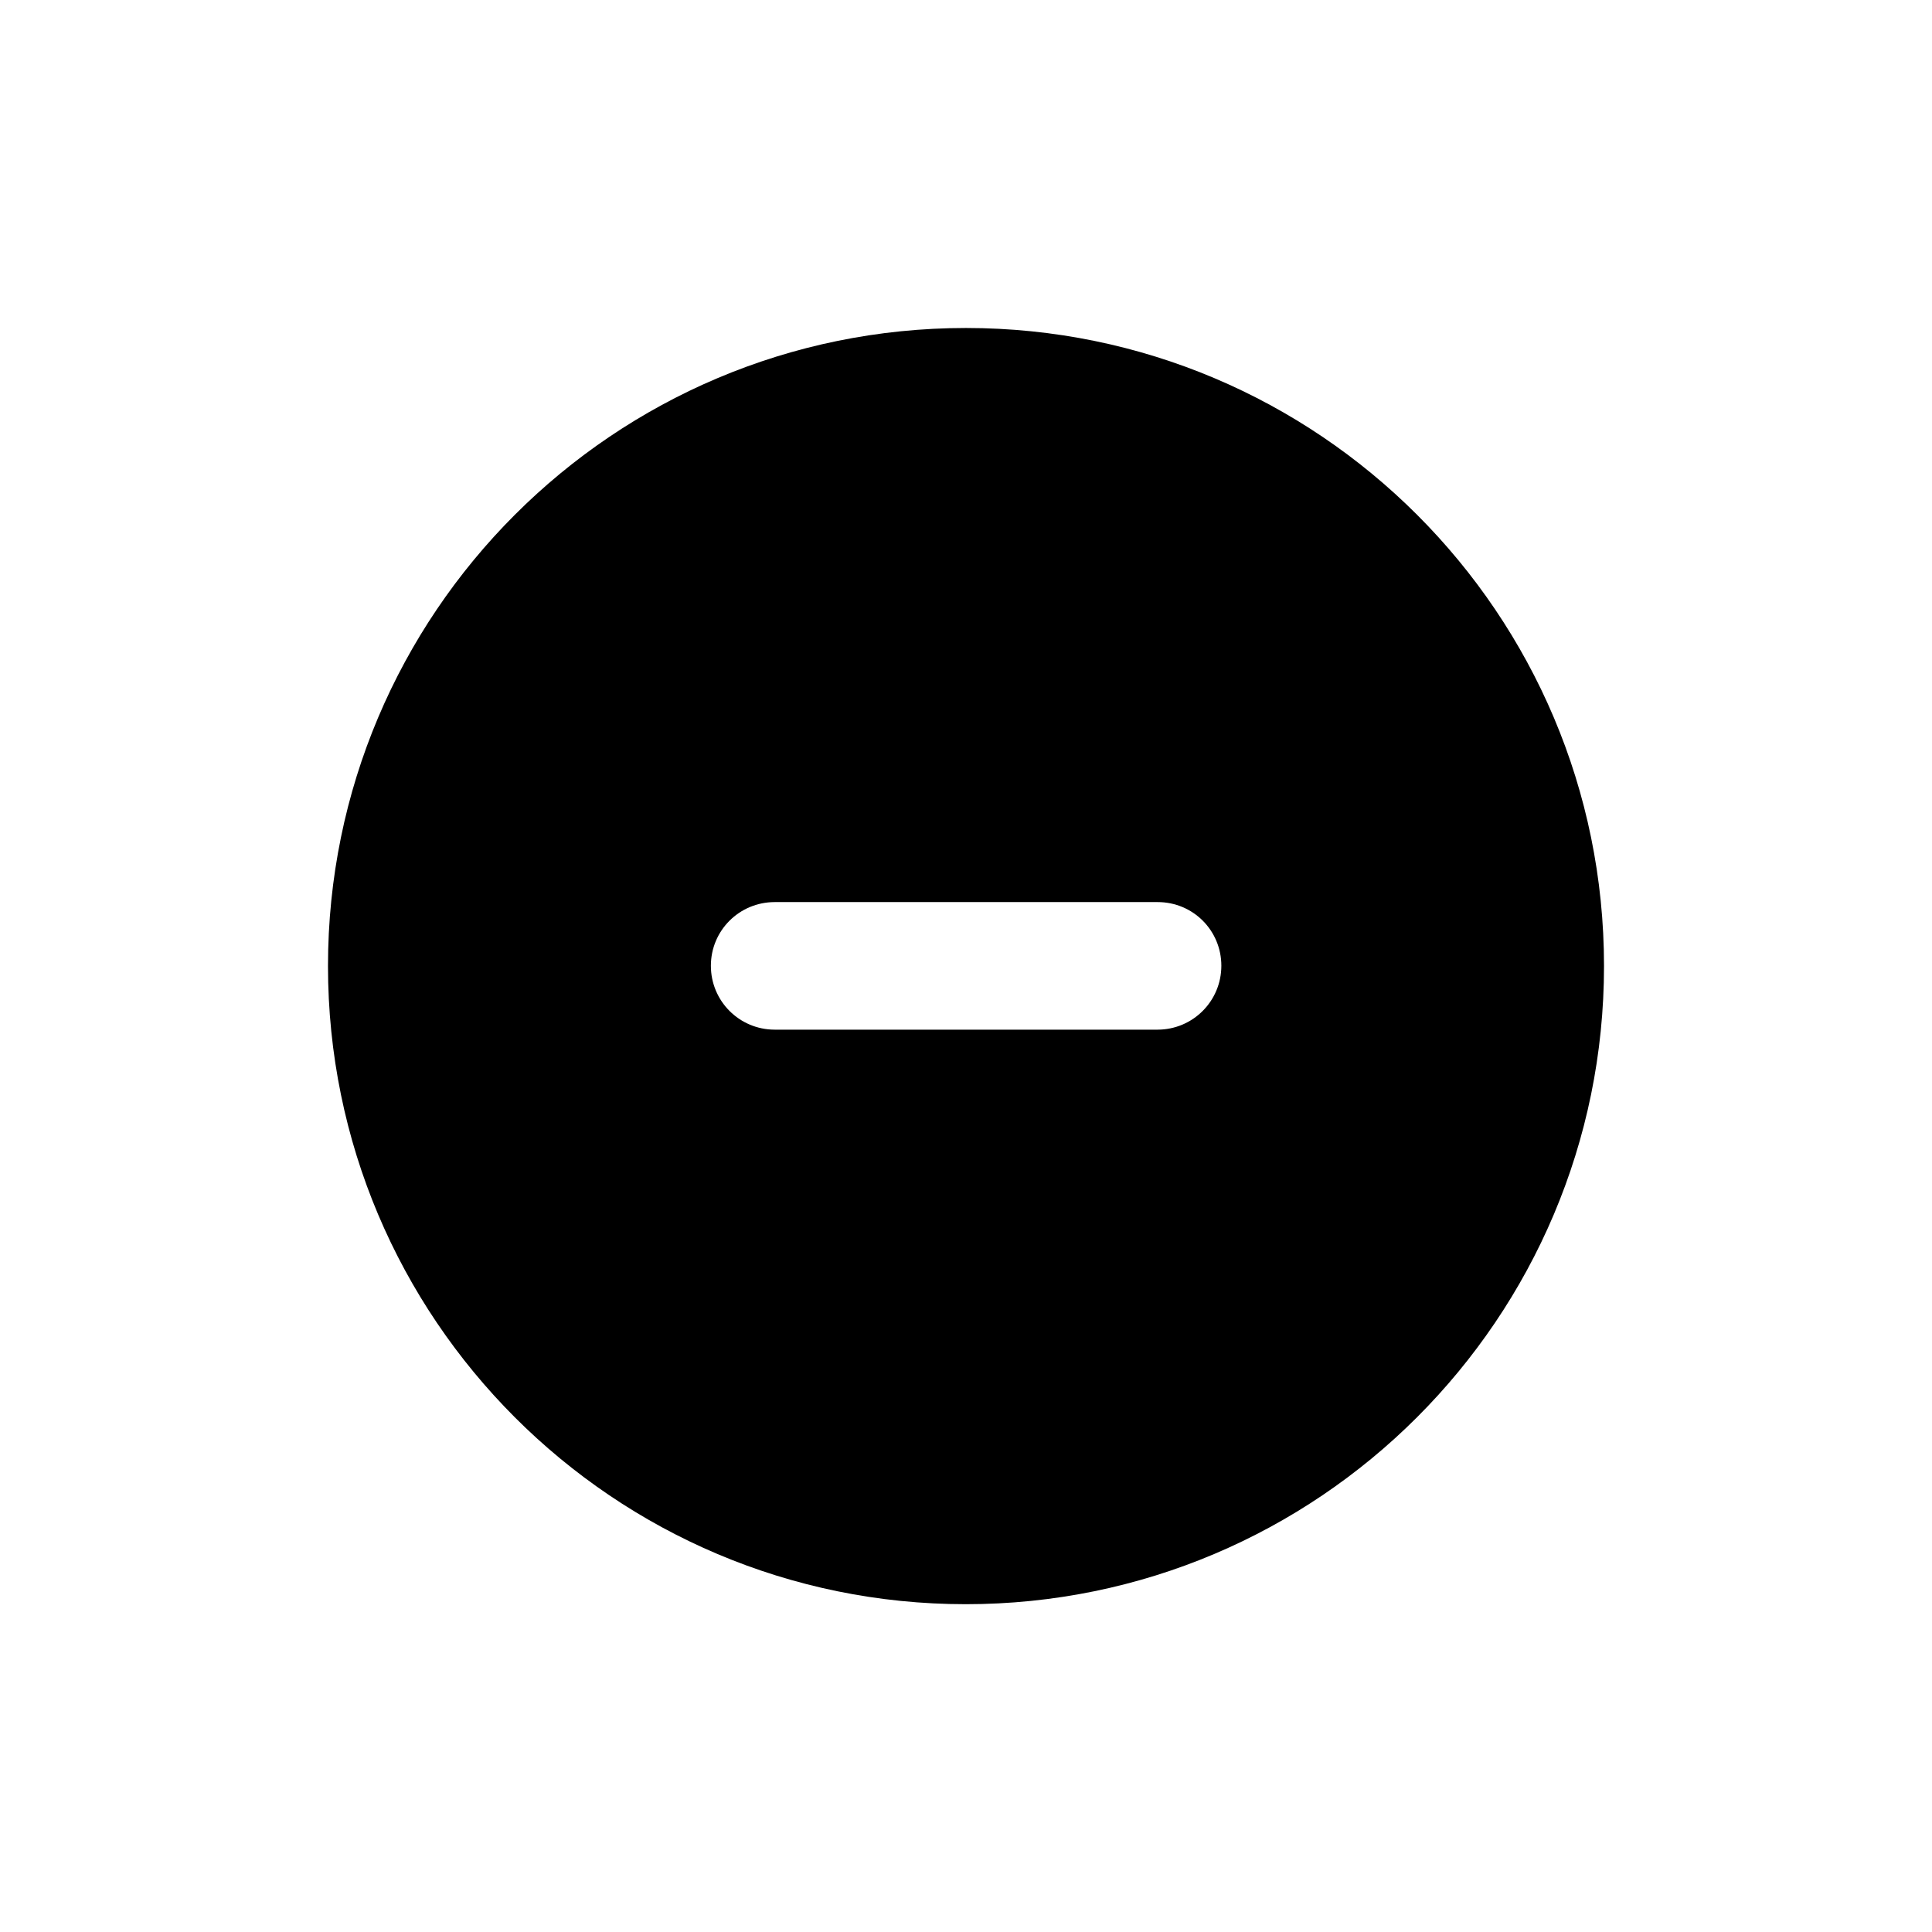 <?xml version="1.0" encoding="UTF-8"?>
<!-- Uploaded to: ICON Repo, www.iconrepo.com, Generator: ICON Repo Mixer Tools -->
<svg fill="#000000" width="800px" height="800px" version="1.1" viewBox="144 144 512 512" xmlns="http://www.w3.org/2000/svg">
 <path d="m400 230.92c-93.406 0-169.08 75.672-169.08 169.08s75.672 169.13 169.03 169.13 169.13-75.723 169.13-169.13-75.723-169.08-169.08-169.08zm50.73 185.95h-101.41c-9.371 0-16.93-7.559-16.93-16.93 0-9.371 7.559-16.879 16.93-16.879h101.47c9.371 0 16.879 7.508 16.879 16.879-0.004 9.375-7.562 16.93-16.934 16.93z"/>
</svg>